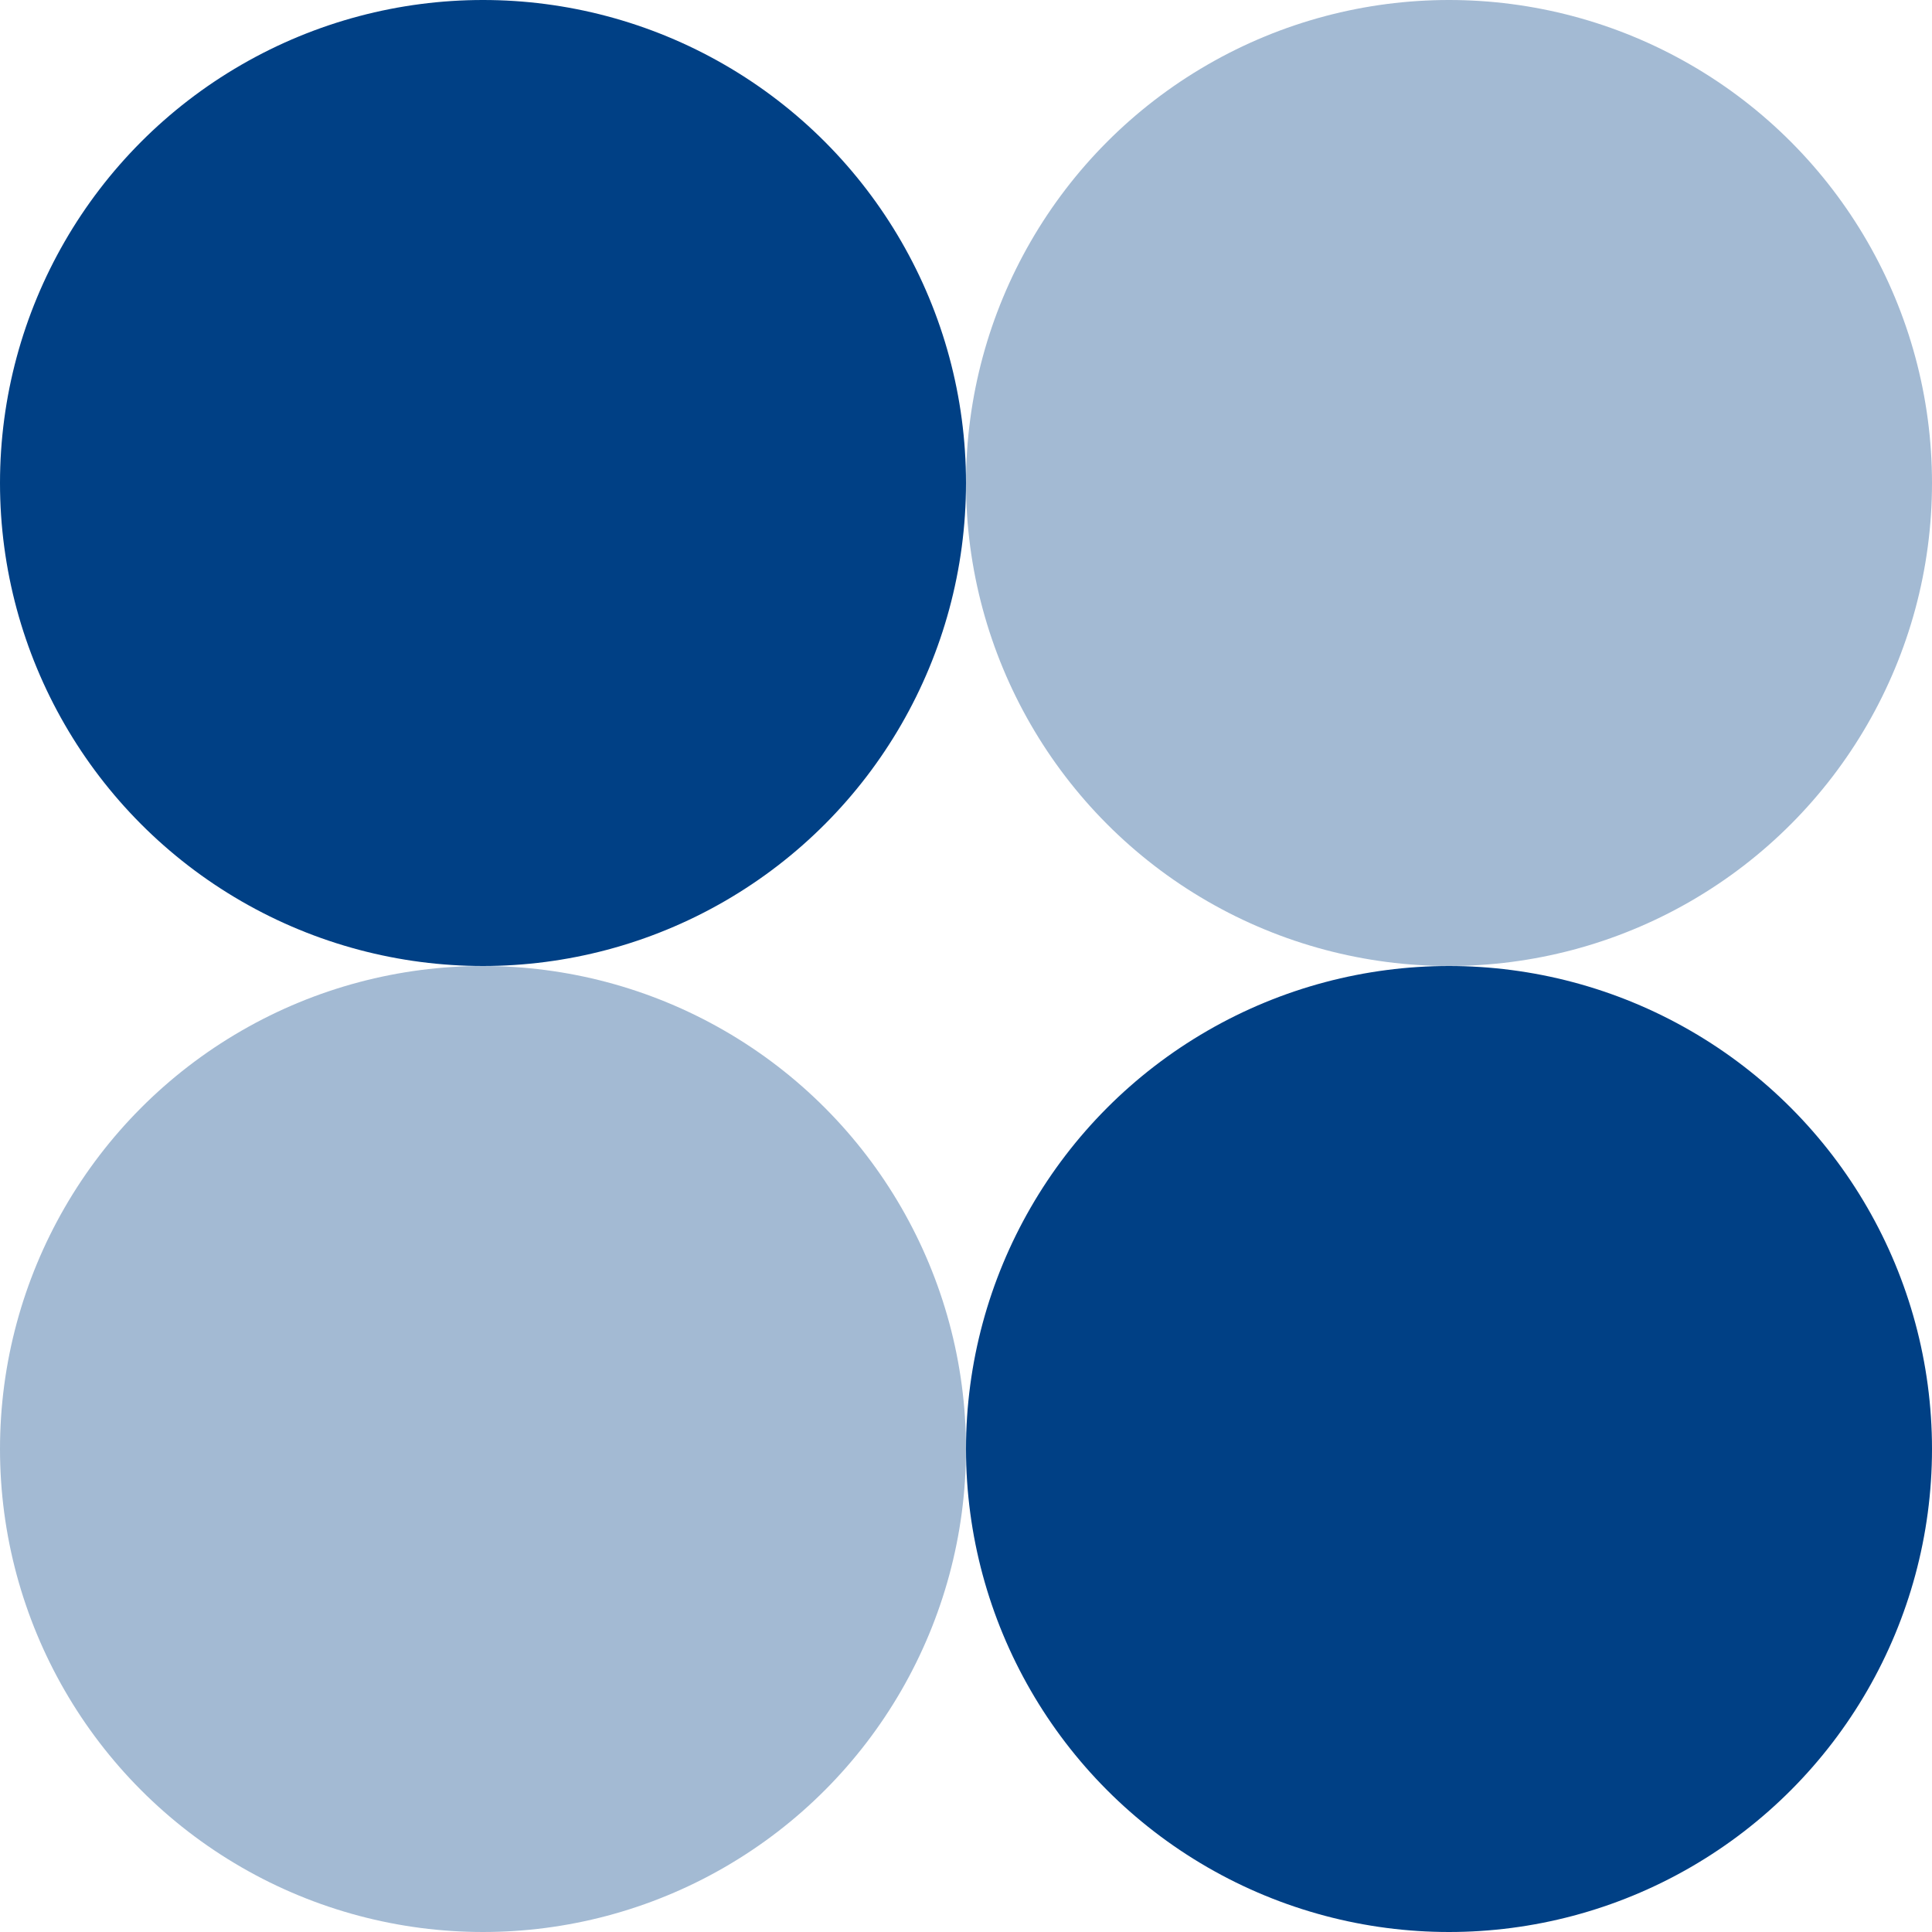 <svg width="64" height="64" viewBox="0 0 64 64" fill="none" xmlns="http://www.w3.org/2000/svg">
<circle cx="16" cy="16" r="16" fill="#004085"/>
<circle cx="16" cy="48" r="16" fill="#004085" fill-opacity="0.36"/>
<circle cx="48" cy="16" r="16" fill="#004085" fill-opacity="0.36"/>
<circle cx="48" cy="48" r="16" fill="#004085"/>
</svg>
